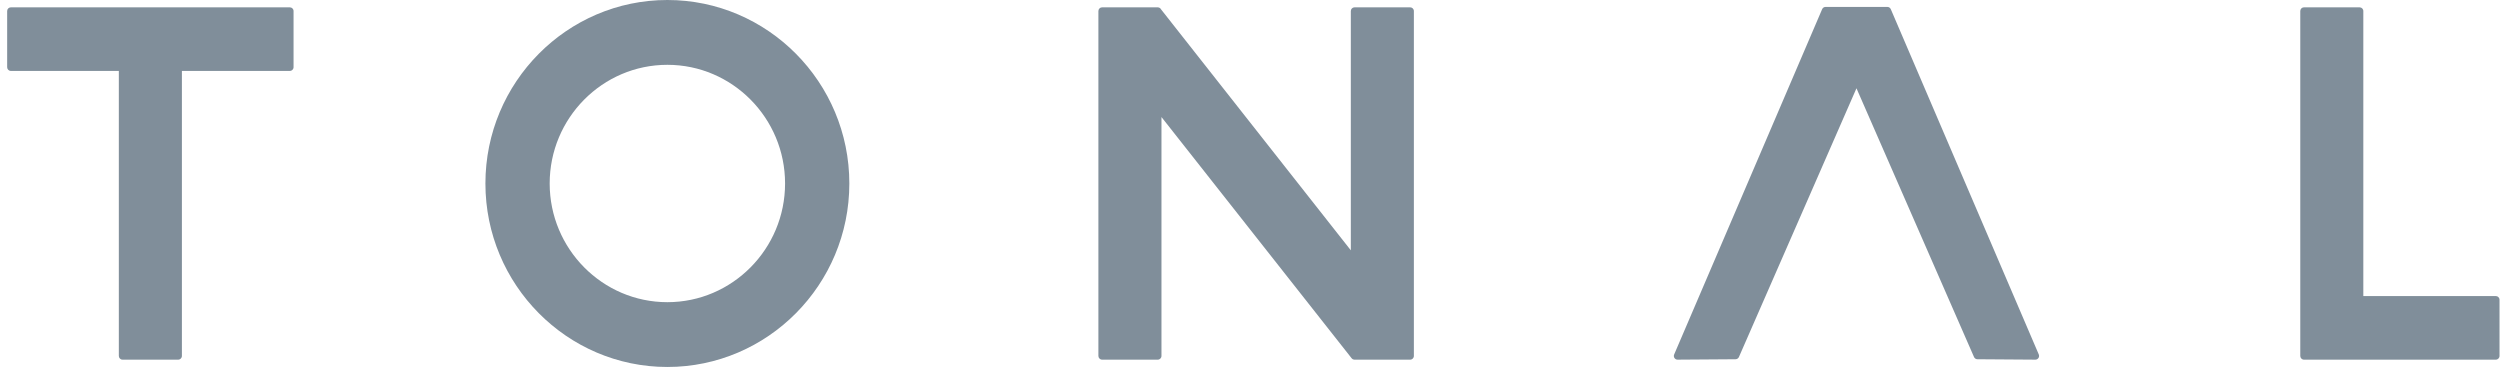 <svg width="109" height="16" viewBox="0 0 109 16" fill="none" xmlns="http://www.w3.org/2000/svg">
<g clip-path="url(#clip0_1698_31566)">
<path d="M34.229 8C34.229 10.853 31.927 13.175 29.098 13.175C26.268 13.175 23.966 10.853 23.966 8C23.966 5.147 26.268 2.826 29.098 2.826C31.927 2.826 34.229 5.147 34.229 8ZM29.098 0C24.723 0 21.164 3.589 21.164 8C21.164 12.411 24.723 16 29.098 16C33.472 16 37.031 12.411 37.031 8C37.031 3.589 33.472 0 29.098 0Z" fill="#808E9A"/>
<path d="M12.639 0.32H0.473C0.384 0.32 0.312 0.392 0.312 0.481V2.93C0.312 3.02 0.384 3.092 0.473 3.092H5.181V15.519C5.181 15.608 5.253 15.681 5.341 15.681H7.77C7.859 15.681 7.931 15.608 7.931 15.519V3.092H12.639C12.728 3.092 12.799 3.02 12.799 2.93V0.481C12.799 0.392 12.728 0.32 12.639 0.32Z" fill="#808E9A"/>
<path d="M108.819 12.908H103.041V0.482C103.041 0.392 102.969 0.32 102.881 0.32H100.452C100.363 0.32 100.292 0.392 100.292 0.482V15.519C100.292 15.608 100.363 15.681 100.452 15.681H108.819C108.907 15.681 108.979 15.608 108.979 15.519V13.07C108.979 12.98 108.907 12.908 108.819 12.908Z" fill="#808E9A"/>
<path d="M88.891 15.455L82.438 0.399C82.412 0.34 82.355 0.302 82.291 0.302H79.593C79.529 0.302 79.471 0.34 79.446 0.399L72.993 15.455C72.971 15.505 72.976 15.563 73.006 15.608C73.035 15.653 73.086 15.681 73.139 15.681C73.14 15.681 73.14 15.681 73.141 15.681L75.671 15.663C75.734 15.662 75.791 15.624 75.817 15.566L80.942 3.849L86.067 15.566C86.092 15.624 86.149 15.662 86.212 15.663L88.743 15.681C88.743 15.681 88.743 15.681 88.744 15.681C88.797 15.681 88.847 15.653 88.877 15.608C88.907 15.563 88.912 15.505 88.891 15.455Z" fill="#808E9A"/>
<path d="M61.485 0.32H59.056C58.968 0.32 58.896 0.392 58.896 0.482V10.914L50.623 0.41C50.598 0.36 50.548 0.325 50.489 0.321C50.487 0.321 50.486 0.32 50.484 0.32C50.483 0.32 50.481 0.32 50.48 0.32H48.051C47.962 0.32 47.89 0.392 47.89 0.482V15.519C47.89 15.608 47.962 15.681 48.051 15.681H50.48C50.568 15.681 50.64 15.608 50.64 15.519V5.103L58.931 15.62C58.933 15.622 58.935 15.623 58.937 15.626C58.941 15.63 58.945 15.634 58.95 15.639C58.953 15.642 58.956 15.645 58.961 15.648C58.965 15.651 58.97 15.655 58.975 15.658C58.979 15.66 58.983 15.662 58.988 15.665C58.993 15.667 58.999 15.669 59.005 15.671C59.009 15.673 59.014 15.674 59.018 15.676C59.024 15.677 59.03 15.678 59.036 15.678C59.039 15.679 59.043 15.68 59.046 15.681C59.05 15.681 59.053 15.681 59.056 15.681H61.485C61.574 15.681 61.645 15.608 61.645 15.519V0.482C61.645 0.392 61.574 0.32 61.485 0.32Z" fill="#808E9A"/>
</g>
<defs>
<clipPath id="clip0_1698_31566">
<rect width="108.667" height="16" fill="white" transform="translate(0.312)"/>
</clipPath>
</defs>
</svg>
